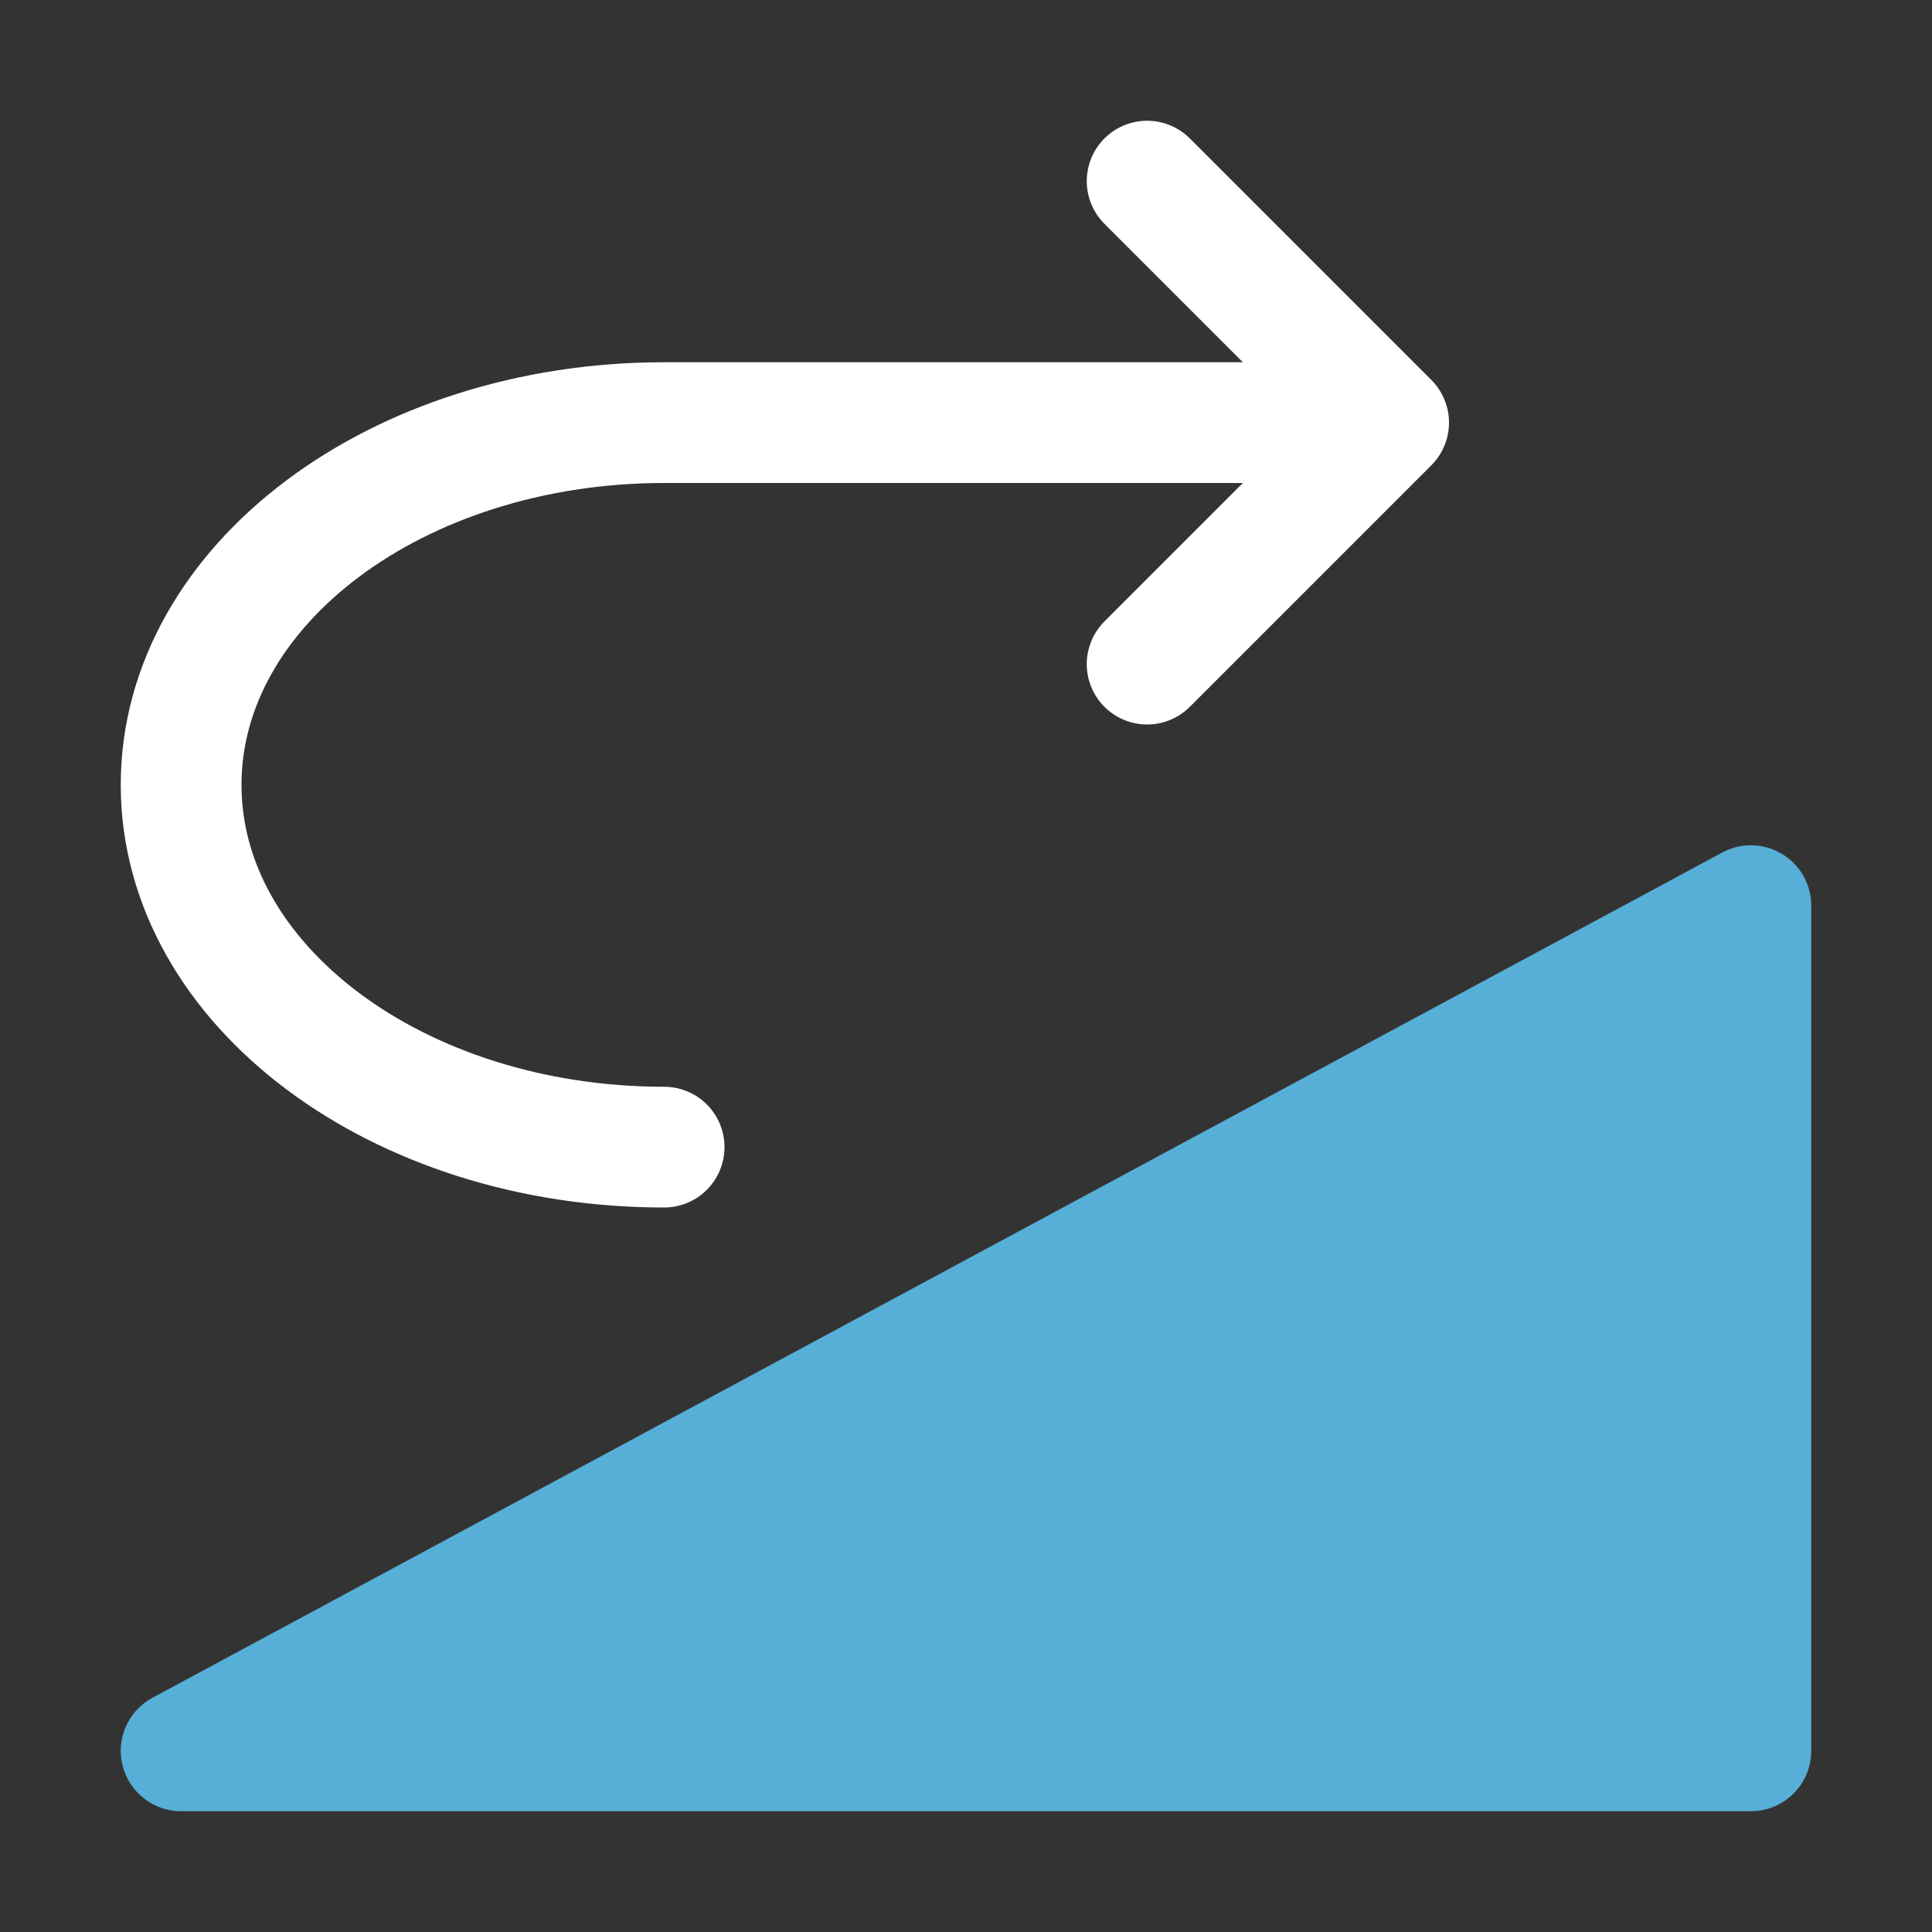 <svg viewBox="0 0 16 16" fill="none" xmlns="http://www.w3.org/2000/svg">
<rect x="0" y="0" width="16" height="16" fill="#333333" stroke="none"/>
<path d="M5.5 9.5C3.291 9.5 1.5 8.157 1.5 6.5C1.5 4.843 3.291 3.5 5.5 3.5H11M9.5 1.5L11.5 3.5L9.5 5.5" stroke="white" stroke-linecap="round" stroke-linejoin="round"/>
<path d="M14.756 7.071C14.908 7.161 15 7.324 15 7.5V14.5C15 14.776 14.776 15 14.5 15H1.5C1.271 15 1.071 14.844 1.015 14.622C0.959 14.4 1.061 14.168 1.263 14.06L14.263 7.06C14.418 6.976 14.605 6.981 14.756 7.071Z" fill="#60CDFF" fill-opacity="0.8"/>
</svg>
